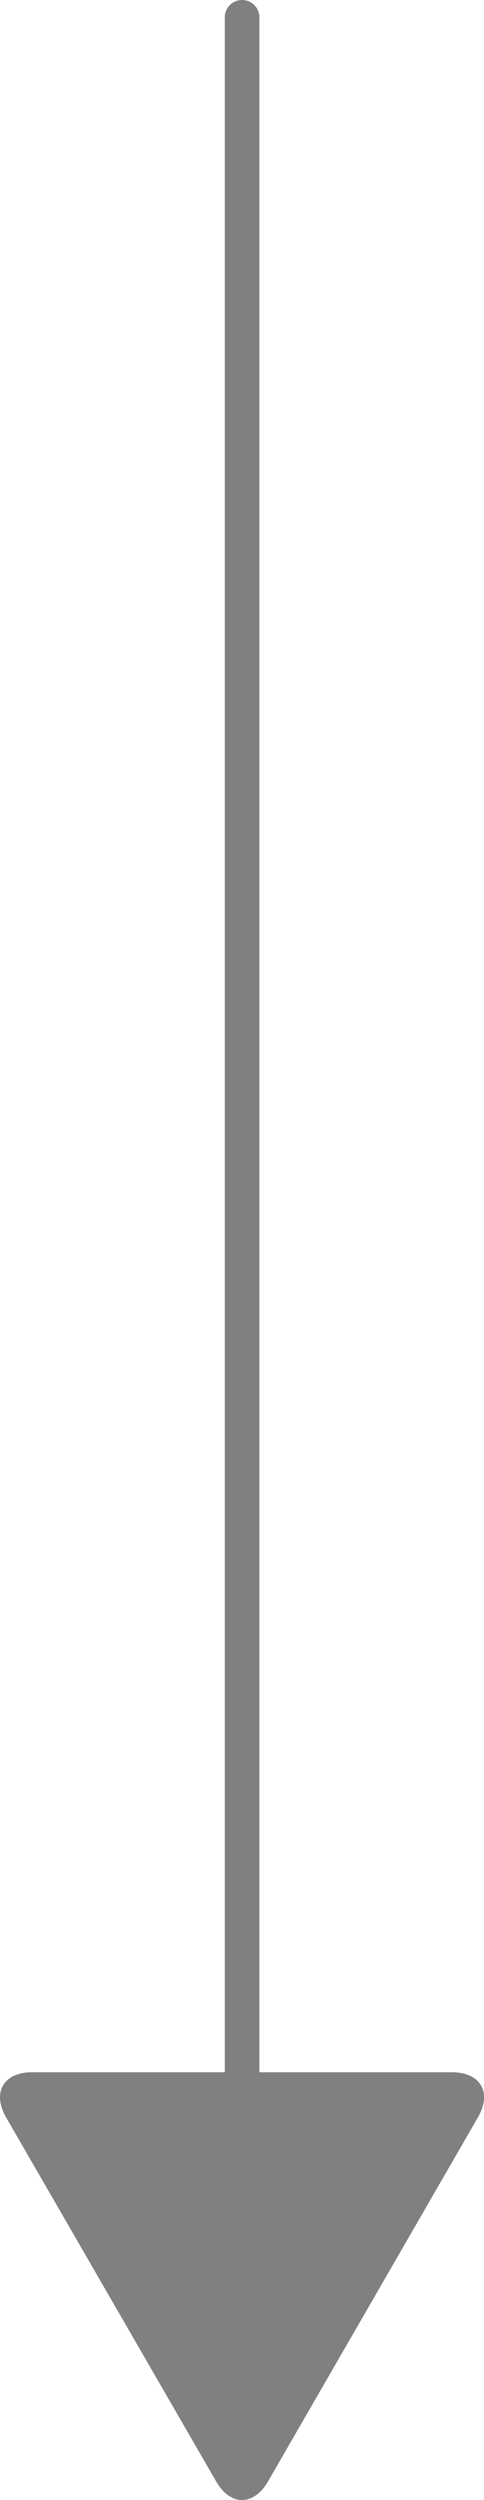 <svg xmlns="http://www.w3.org/2000/svg" viewBox="0 0 27.97 144.2"><defs><style>.cls-1{fill:gray;}.cls-2{fill:none;stroke:gray;stroke-linecap:round;stroke-miterlimit:10;stroke-width:2px;}</style></defs><g id="Layer_2" data-name="Layer 2"><g id="レイヤー_1" data-name="レイヤー 1"><path class="cls-1" d="M12.49,143.13c.82,1.43,2.17,1.43,3,0l12.13-21c.83-1.43.15-2.6-1.5-2.6H1.85c-1.65,0-2.32,1.17-1.5,2.6Z"/><line class="cls-2" x1="13.99" y1="1" x2="13.99" y2="128.23"/></g></g></svg>